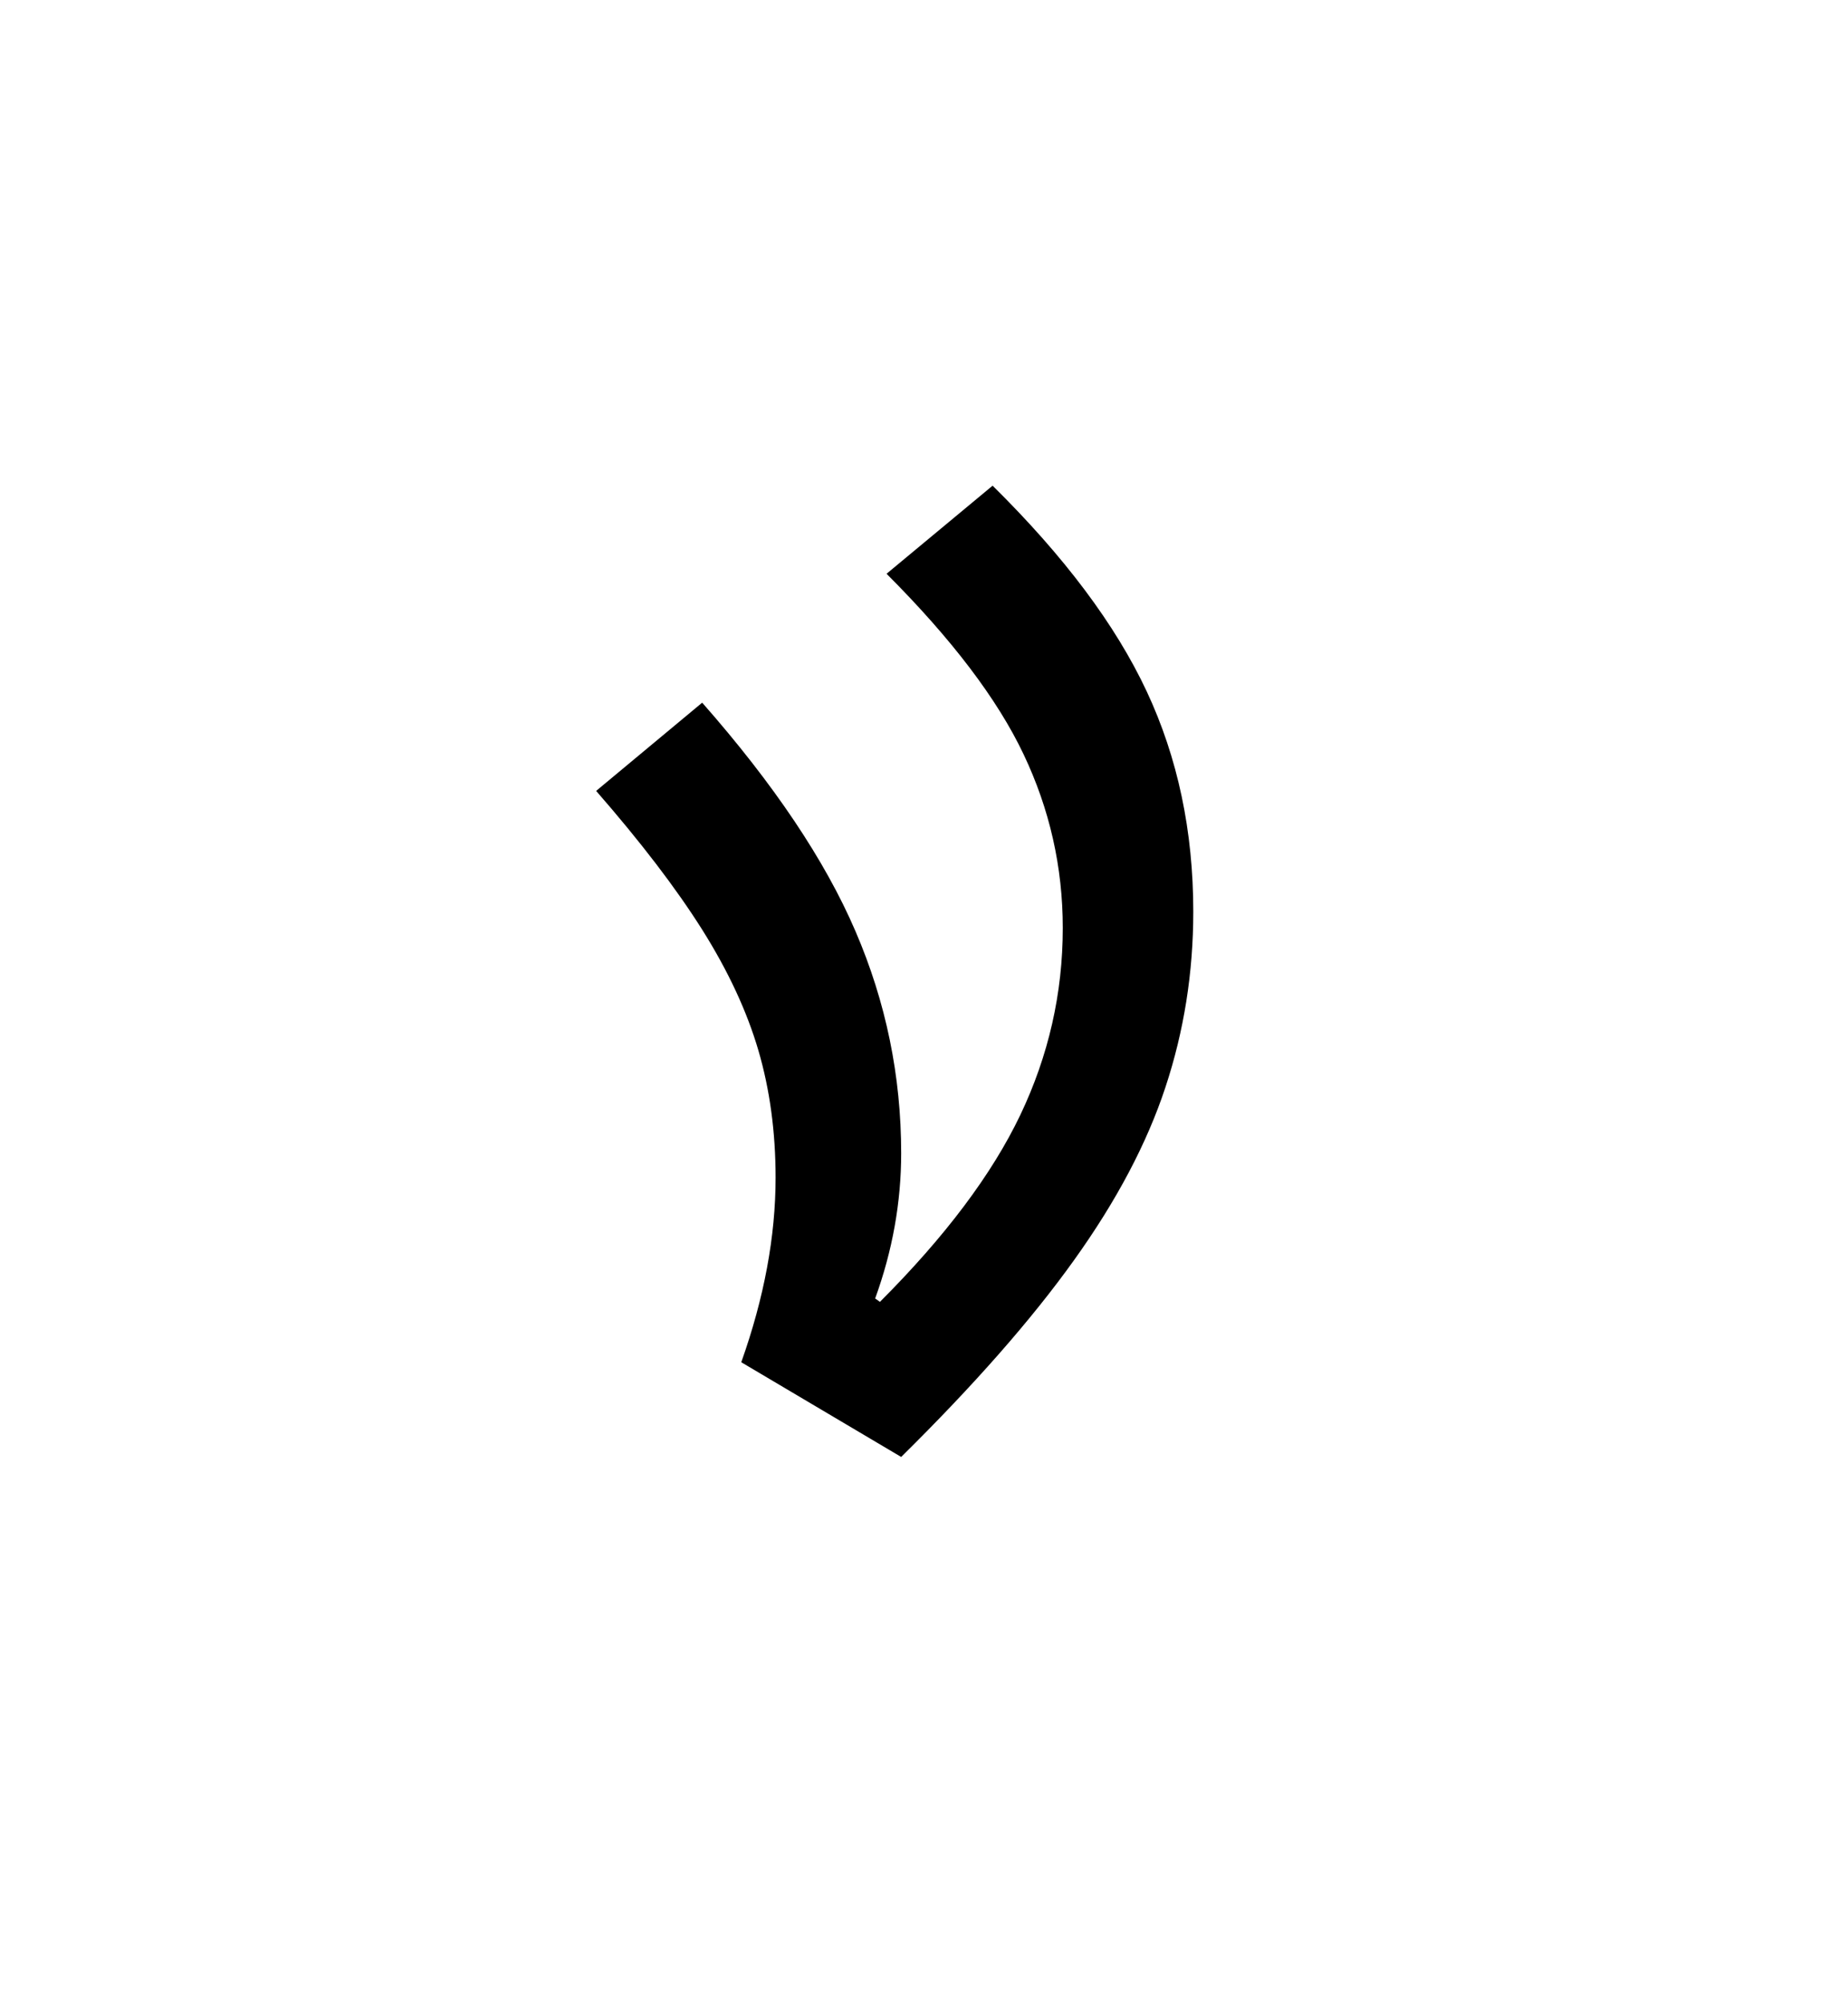 <?xml version="1.0" encoding="UTF-8"?><svg xmlns="http://www.w3.org/2000/svg" xmlns:xlink="http://www.w3.org/1999/xlink" width="169.92pt" height="184.08pt" viewBox="0 0 169.92 184.08" version="1.1"><defs><g><symbol overflow="visible" id="1"><path style="stroke:none;" d="M 31.953 -80.25 L 41.703 -88.344 C 48.297 -81.844 53.02 -75.539 55.875 -69.438 C 58.727 -63.344 60.156 -56.598 60.156 -49.203 C 60.156 -43.598 59.301 -38.219 57.594 -33.062 C 55.895 -27.914 53.094 -22.617 49.188 -17.172 C 45.289 -11.723 39.992 -5.695 33.297 0.906 L 18.594 -7.797 C 20.695 -13.703 21.75 -19.352 21.75 -24.75 C 21.75 -28.945 21.223 -32.844 20.172 -36.438 C 19.117 -40.039 17.395 -43.742 15 -47.547 C 12.602 -51.348 9.352 -55.598 5.25 -60.297 L 15 -68.406 C 21.602 -60.906 26.301 -53.906 29.094 -47.406 C 31.895 -40.906 33.297 -34.102 33.297 -27 C 33.297 -22.5 32.5 -18.051 30.906 -13.656 L 31.344 -13.344 C 37.344 -19.344 41.645 -25.066 44.25 -30.516 C 46.852 -35.973 48.156 -41.703 48.156 -47.703 C 48.156 -53.297 46.953 -58.617 44.547 -63.672 C 42.148 -68.723 37.953 -74.25 31.953 -80.25 Z M 31.953 -80.25"/></symbol></g></defs><g><g style="fill:rgb(0%,0%,0%);fill-opacity:1;"><use xlink:href="#1" x="49.564" y="132.974"/></g></g></svg>